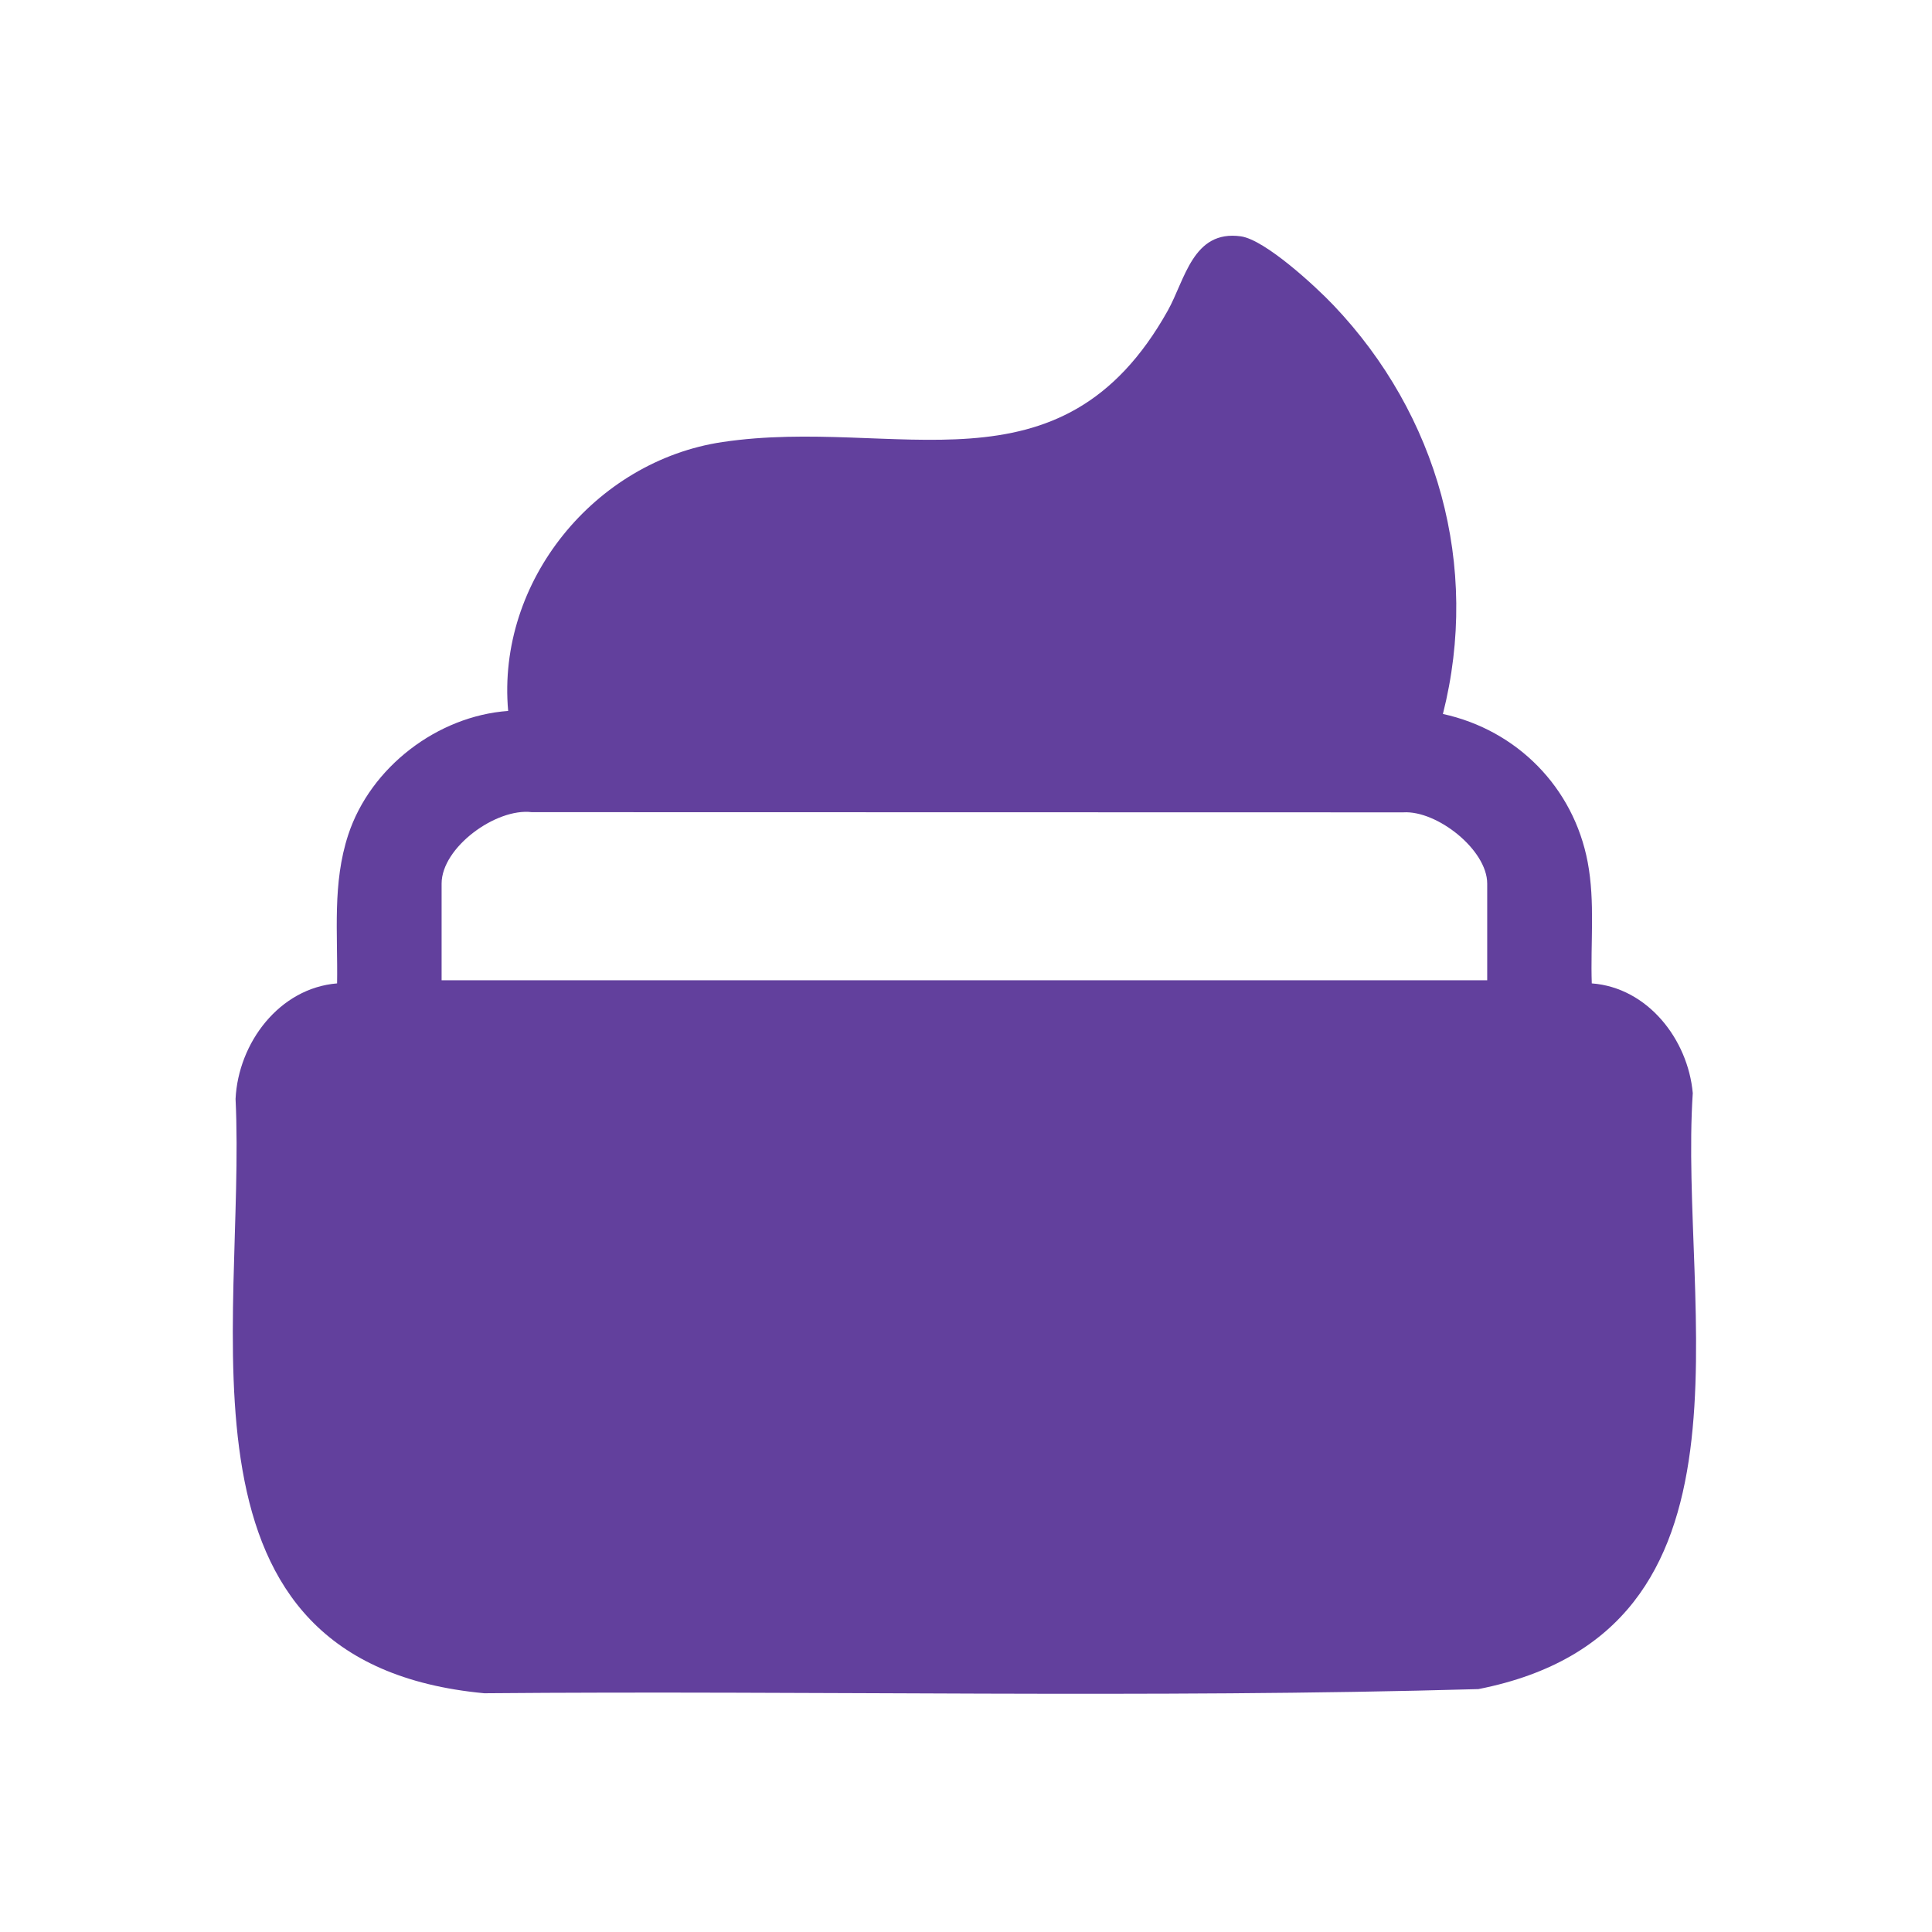 <?xml version="1.0" encoding="UTF-8"?>
<svg id="Layer_1" xmlns="http://www.w3.org/2000/svg" version="1.1" viewBox="0 0 400 400">
  <!-- Generator: Adobe Illustrator 29.6.1, SVG Export Plug-In . SVG Version: 2.1.1 Build 9)  -->
  <defs>
    <style>
      .st0 {
        fill: #62409d;
      }
    </style>
  </defs>
  <path class="st0" d="M298.74,147.82c15.35,3.35,27.07,15.23,29.98,30.71,1.55,8.23.55,16.74.84,25.07,11.55.86,19.91,11.57,20.91,22.72-2.95,44.73,16.31,111.42-44.38,123.39-68.47,1.95-137.24.26-205.83.86-67.07-6.3-49.24-75.87-51.49-123.05.56-11.61,9.06-22.94,21.02-23.92.17-10.46-1.01-20.7,2.32-30.8,4.61-13.98,18.45-24.55,33.1-25.61-2.41-26.83,17.98-51.74,44.37-55.67,35.98-5.36,69.98,12.46,92.19-27.2,3.59-6.41,5.2-16.77,15.13-15.39,5.02.7,15.49,10.37,19.2,14.28,21.53,22.62,30.4,53.99,22.64,84.6ZM307.91,202.95v-20.01c0-6.99-10.4-15.2-17.39-14.75l-180.42-.04c-7.41-.91-18.67,7.3-18.67,14.79v20.01h216.48Z"/>
</svg>